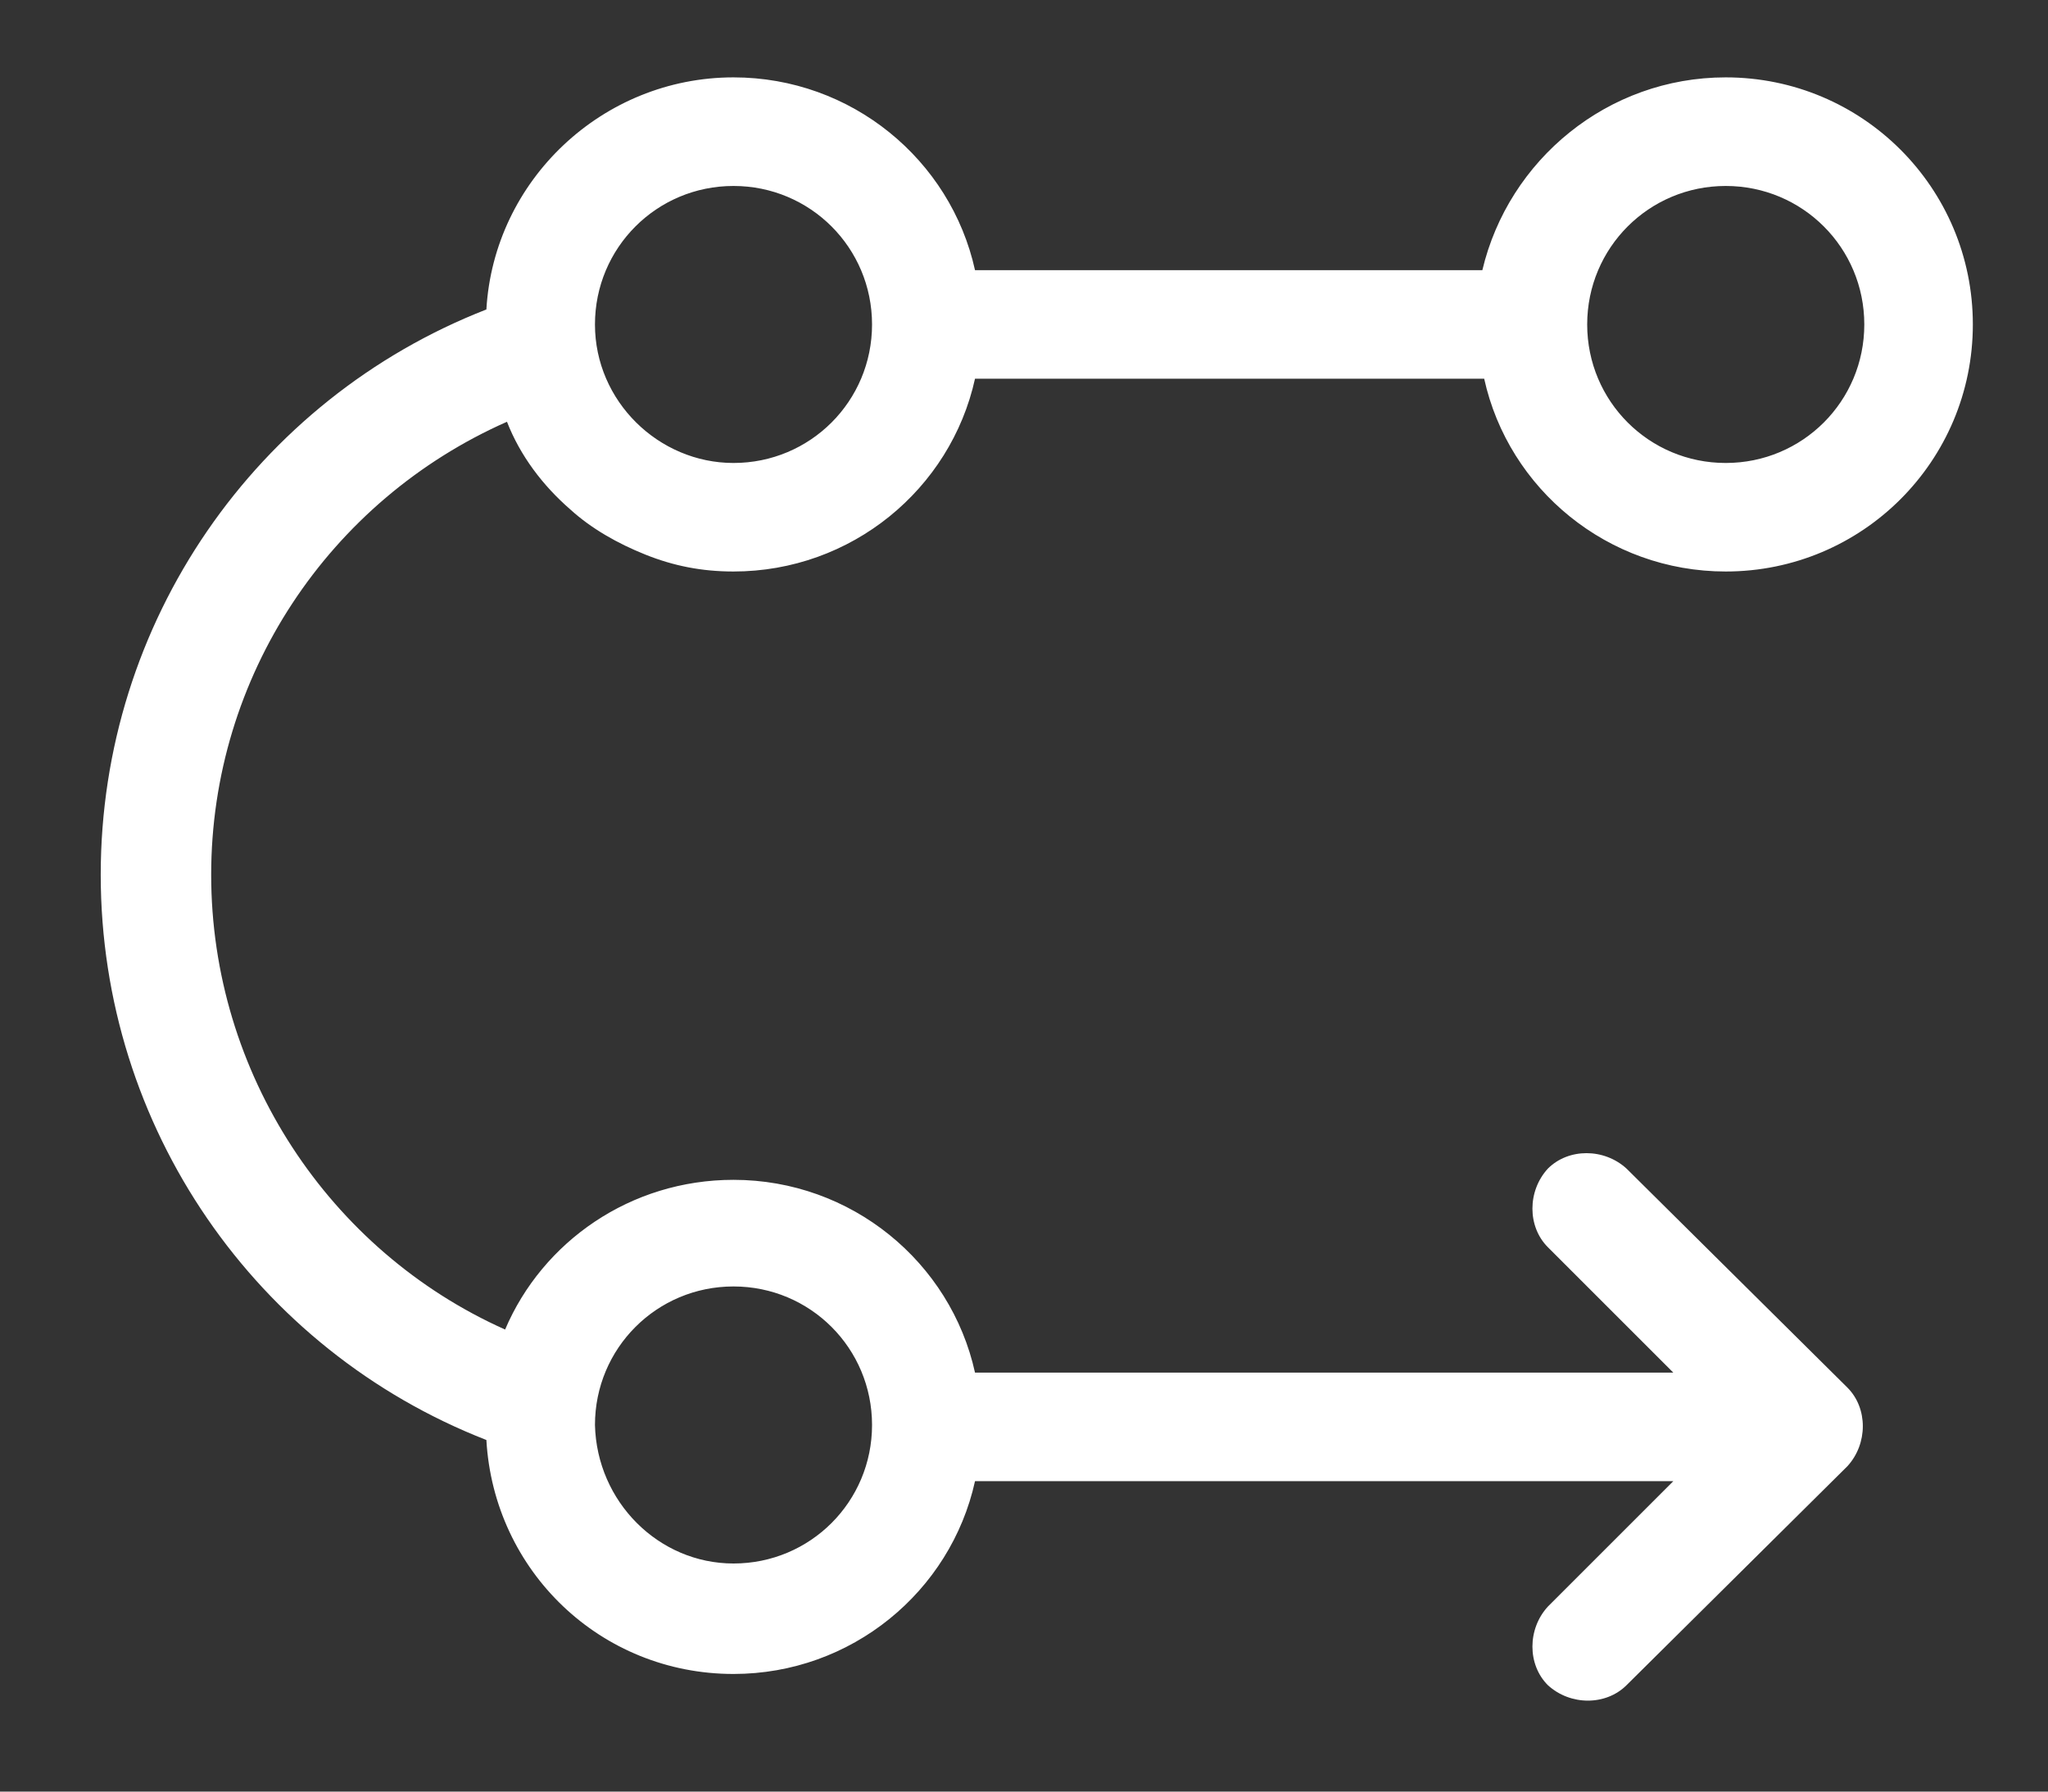<?xml version="1.0" encoding="utf-8"?>
<!-- Generator: Adobe Illustrator 16.0.0, SVG Export Plug-In . SVG Version: 6.00 Build 0)  -->
<!DOCTYPE svg PUBLIC "-//W3C//DTD SVG 1.1//EN" "http://www.w3.org/Graphics/SVG/1.1/DTD/svg11.dtd">
<svg version="1.1" id="Layer_1" xmlns="http://www.w3.org/2000/svg" xmlns:xlink="http://www.w3.org/1999/xlink" x="0px" y="0px"
	 width="61.261px" height="53.604px" viewBox="0 0 61.261 53.604" enable-background="new 0 0 61.261 53.604" xml:space="preserve">
<rect x="0" y="0" width="61.261" height="53.604" fill="#333333" stroke="none"/>
<path fill="#FFFFFF" d="M21.941,46.779c2.296,0,4.144-1.848,4.144-4.144c0-2.297-1.848-4.145-4.144-4.145
	c-2.296,0-4.144,1.848-4.144,4.145C17.853,44.932,19.701,46.779,21.941,46.779z M21.941,13.852c2.296,0,4.144-1.848,4.144-4.144
	c0-2.296-1.848-4.144-4.144-4.144c-2.296,0-4.144,1.848-4.144,4.144C17.797,12.003,19.701,13.852,21.941,13.852z M51.621,13.852
	c2.297,0,4.145-1.848,4.145-4.144c0-2.296-1.848-4.144-4.145-4.144c-2.295,0-4.144,1.848-4.144,4.144
	C47.477,12.003,49.326,13.852,51.621,13.852z M15.109,39.779c1.12-2.632,3.752-4.479,6.832-4.479c3.528,0,6.496,2.464,7.224,5.768
	h20.888l-3.752-3.752c-0.616-0.616-0.616-1.68,0-2.352c0.616-0.616,1.68-0.616,2.353,0l6.607,6.552c0.615,0.616,0.615,1.68,0,2.352
	l-6.607,6.552c-0.617,0.616-1.681,0.616-2.353,0c-0.616-0.615-0.616-1.68,0-2.352l3.752-3.752H29.165
	c-0.728,3.304-3.696,5.768-7.224,5.768c-3.976,0-7.168-3.08-7.392-7C7.661,40.396,3.013,33.731,3.013,26.171
	S7.661,11.947,14.549,9.259c0.224-3.864,3.472-6.944,7.392-6.944c3.528,0,6.496,2.464,7.224,5.768h15.176
	c0.783-3.304,3.752-5.768,7.279-5.768c4.088,0,7.393,3.304,7.393,7.392c0,4.088-3.305,7.392-7.393,7.392
	c-3.527,0-6.496-2.464-7.224-5.768H29.165c-0.728,3.304-3.696,5.768-7.224,5.768c-0.952,0-1.792-0.168-2.632-0.504
	c-0.84-0.336-1.624-0.784-2.24-1.344c-0.84-0.728-1.512-1.624-1.904-2.632c-5.32,2.352-8.848,7.616-8.848,13.552
	S9.845,37.427,15.109,39.779z"/>
</svg>
